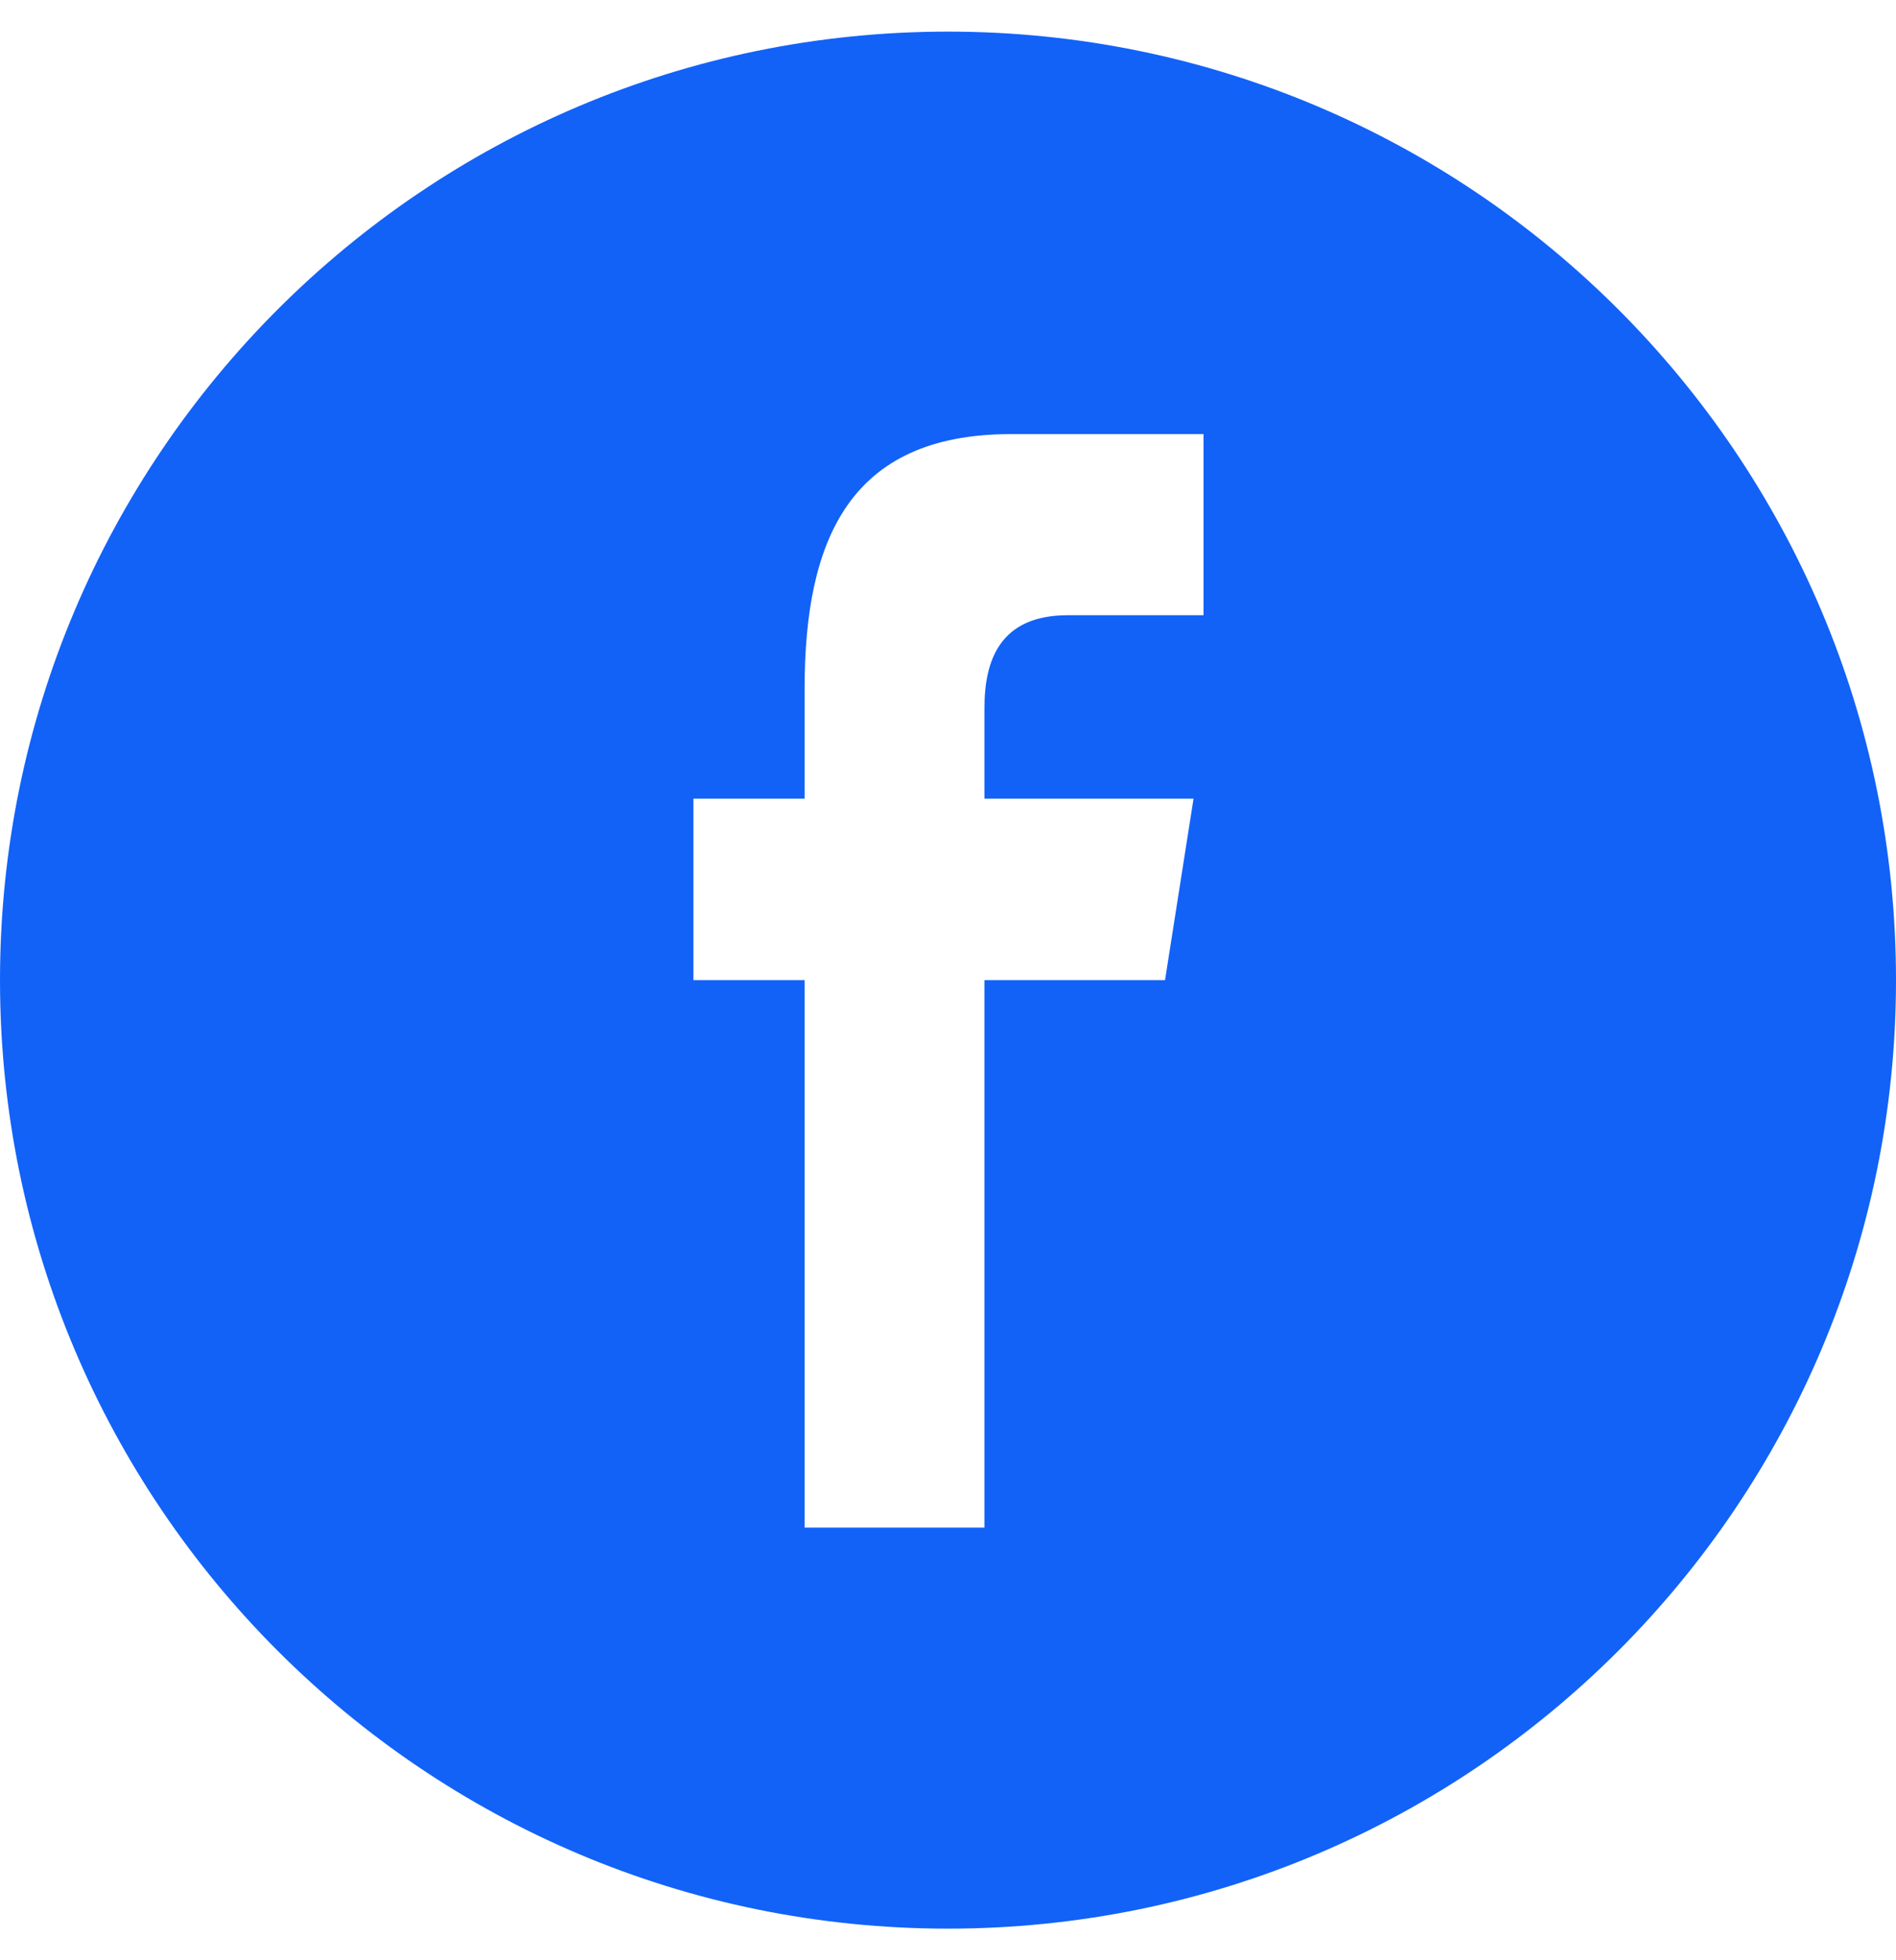 <svg width="30" height="31" viewBox="0 0 30 31" fill="none" xmlns="http://www.w3.org/2000/svg">
<g clip-path="url(#clip0_856_6253)">
<path d="M30 15.5C30 7.216 23.284 0.5 15 0.5C6.716 0.5 0 7.216 0 15.5C0 23.784 6.716 30.5 15 30.5C23.284 30.5 30 23.784 30 15.5ZM10.972 15.5V12.63H12.731V10.894C12.731 8.552 13.431 6.865 15.994 6.865H19.043V9.729H16.897C15.821 9.729 15.577 10.444 15.577 11.192V12.63H18.885L18.434 15.5H15.577V24.158H12.731V15.5H10.972Z" fill="#1262F8"/>
</g>
<defs>
<clipPath id="clip0_856_6253">
<rect width="30" height="30" fill="white" transform="translate(0 0.5)"/>
</clipPath>
</defs>
</svg>
